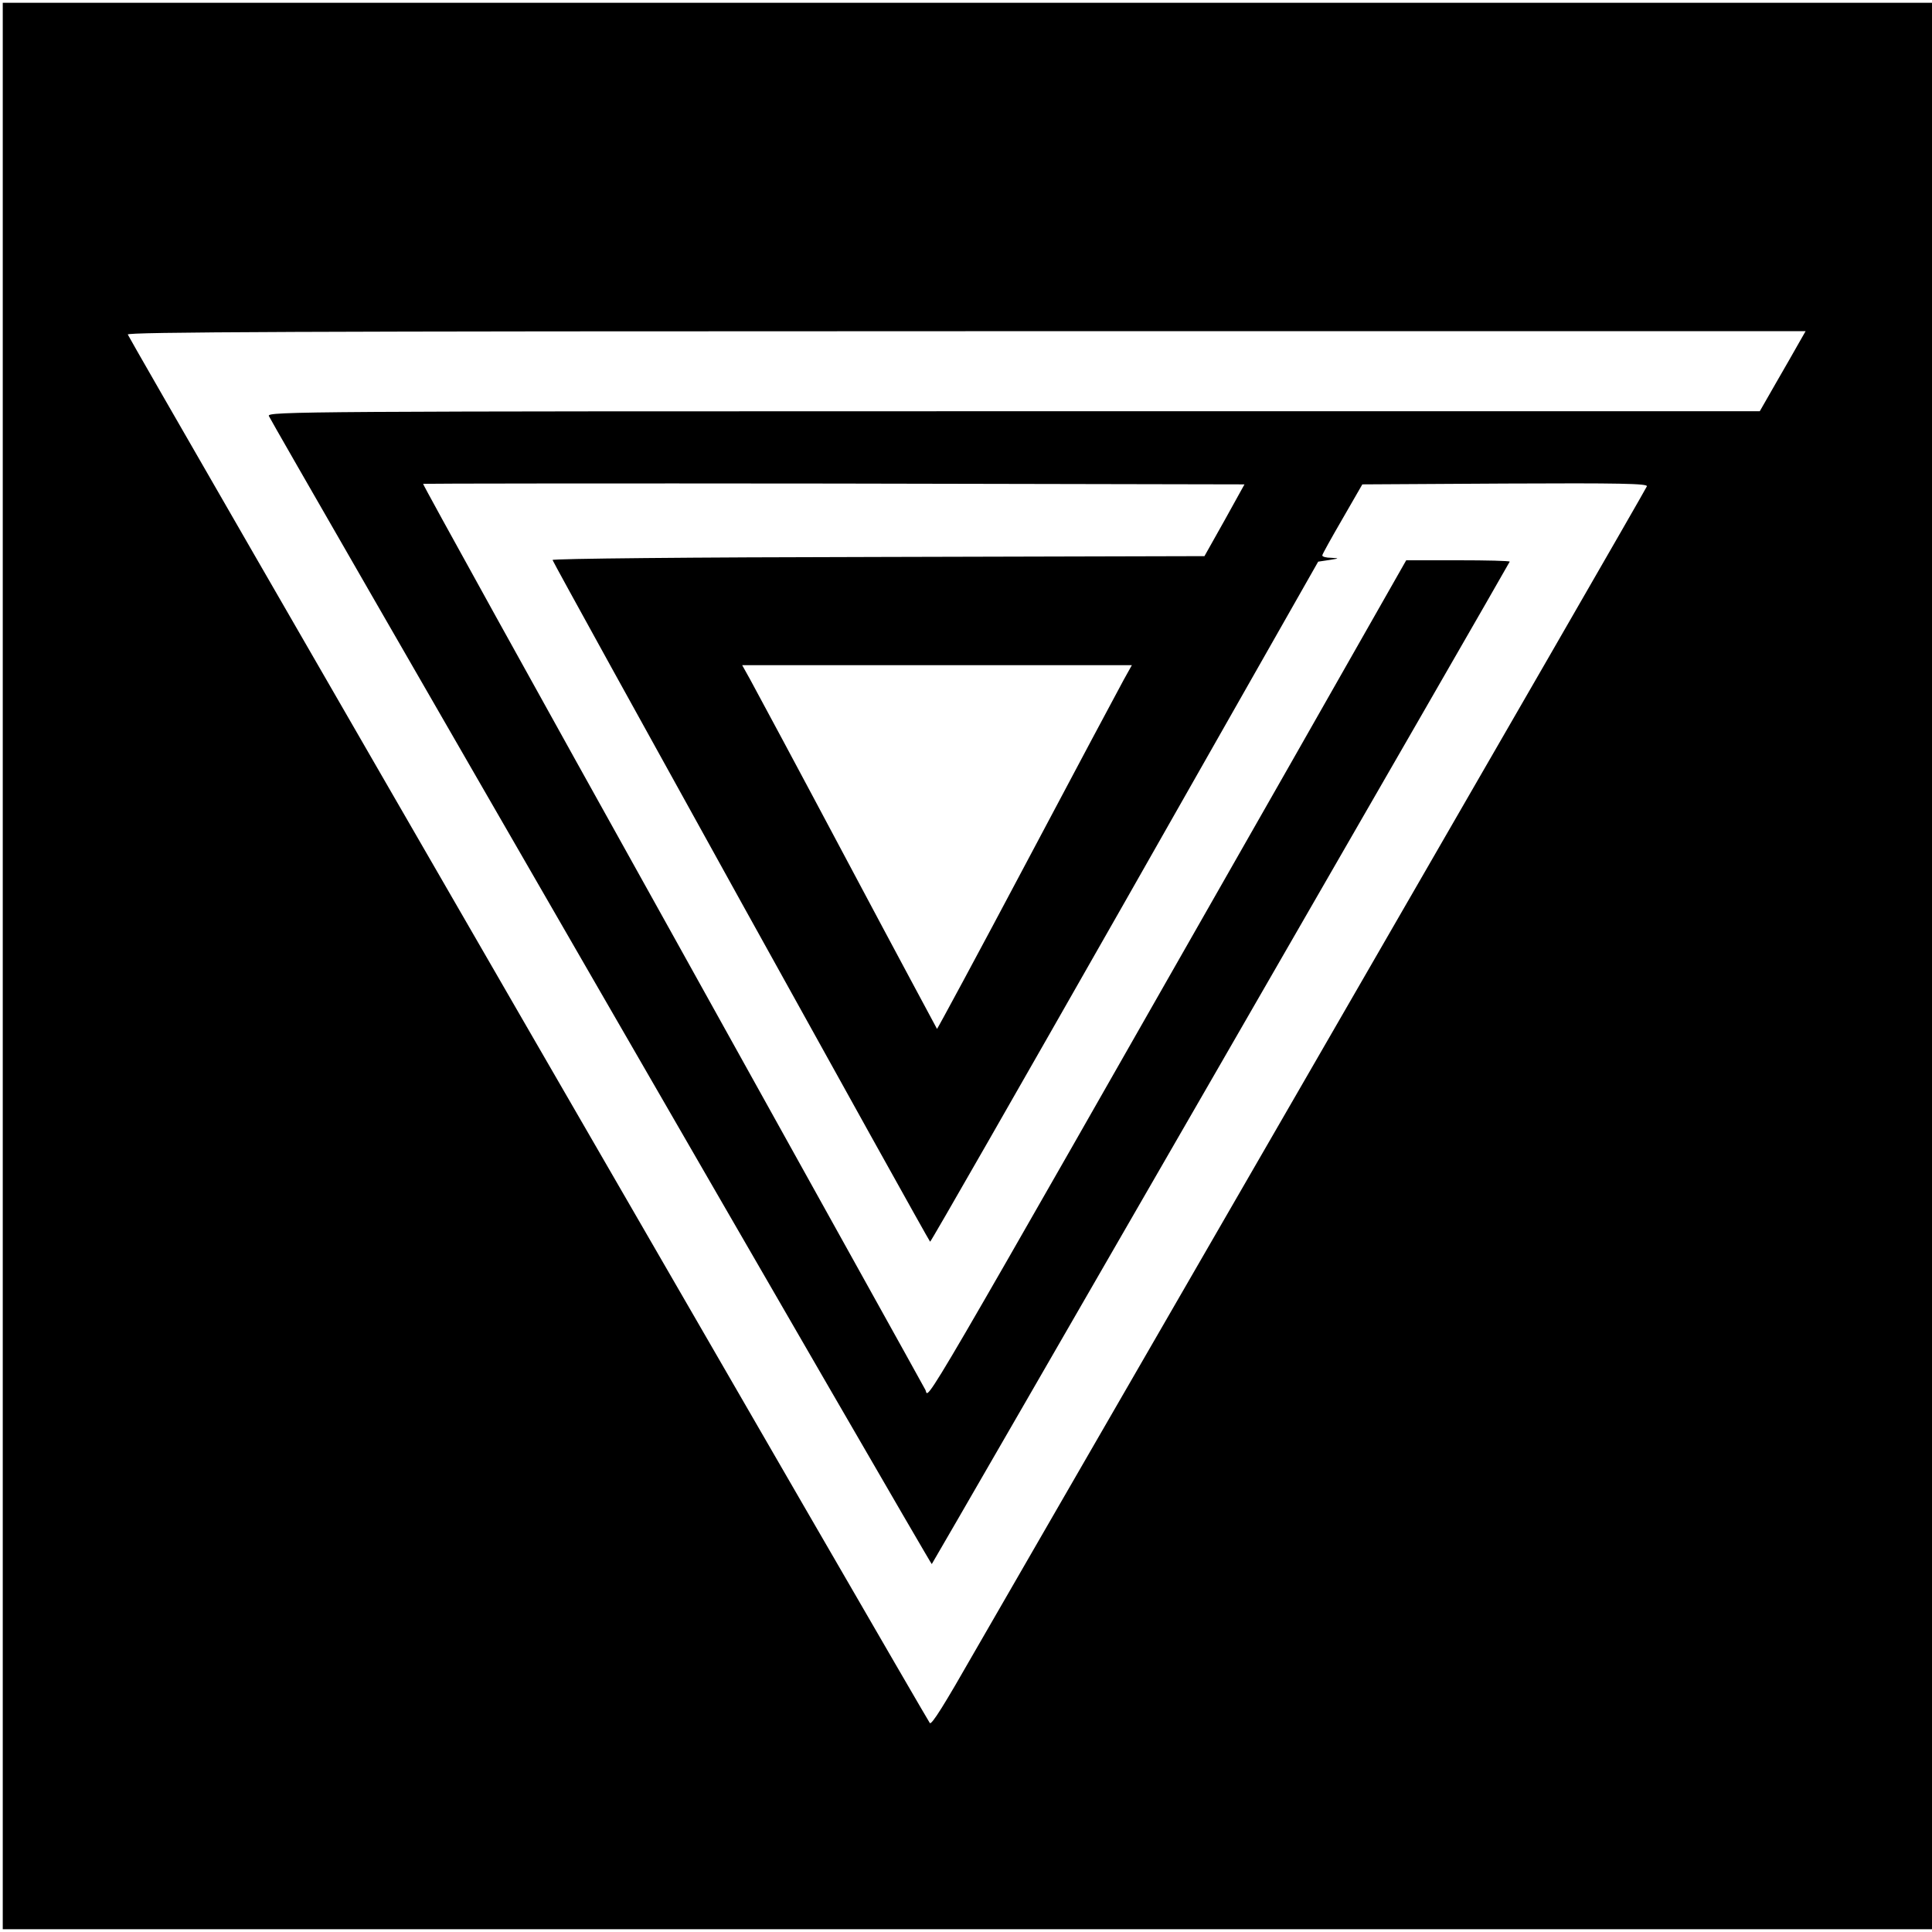 <?xml version="1.0" standalone="no"?>
<!DOCTYPE svg PUBLIC "-//W3C//DTD SVG 20010904//EN"
 "http://www.w3.org/TR/2001/REC-SVG-20010904/DTD/svg10.dtd">
<svg version="1.0" xmlns="http://www.w3.org/2000/svg"
 width="700pt" height="700pt" viewBox="0 0 700 700"
 preserveAspectRatio="xMidYMid meet">
<g transform="translate(0,700) scale(0.1,-0.1)"
fill="#000000" stroke="none">
<path d="M10 3500 l0 -3490 3495 0 3495 0 0 3490 0 3490 -3495 0 -3495 0 0
-3490z m6508 2258 c-13 -24 -51 -89 -83 -145 l-59 -103 -2704 0 c-2571 0
-2704 -1 -2698 -17 9 -23 2399 -4164 2402 -4160 7 9 2094 3628 2094 3632 0 3
-84 5 -187 5 l-188 0 -414 -728 c-1395 -2448 -1313 -2307 -1328 -2278 -7 14
-421 758 -918 1653 -498 894 -904 1628 -902 1630 2 1 672 2 1490 1 l1486 -3
-72 -130 -73 -130 -1183 -3 c-673 -1 -1181 -6 -1179 -11 9 -24 1364 -2470
1368 -2470 3 0 320 554 706 1232 l700 1232 40 6 c37 6 38 6 7 8 -18 0 -33 4
-32 9 0 4 33 63 73 132 l72 125 518 3 c413 2 517 0 513 -10 -2 -7 -548 -953
-1212 -2103 -664 -1149 -1216 -2106 -1227 -2125 -105 -184 -152 -260 -159
-253 -9 9 -2898 5009 -2906 5031 -4 9 607 12 3037 12 l3042 0 -24 -42z m-2446
-1220 c-16 -29 -175 -327 -352 -661 -177 -334 -324 -606 -325 -605 -1 2 -148
275 -325 608 -177 333 -336 629 -352 658 l-29 52 706 0 706 0 -29 -52z"/>
</g>
</svg>
